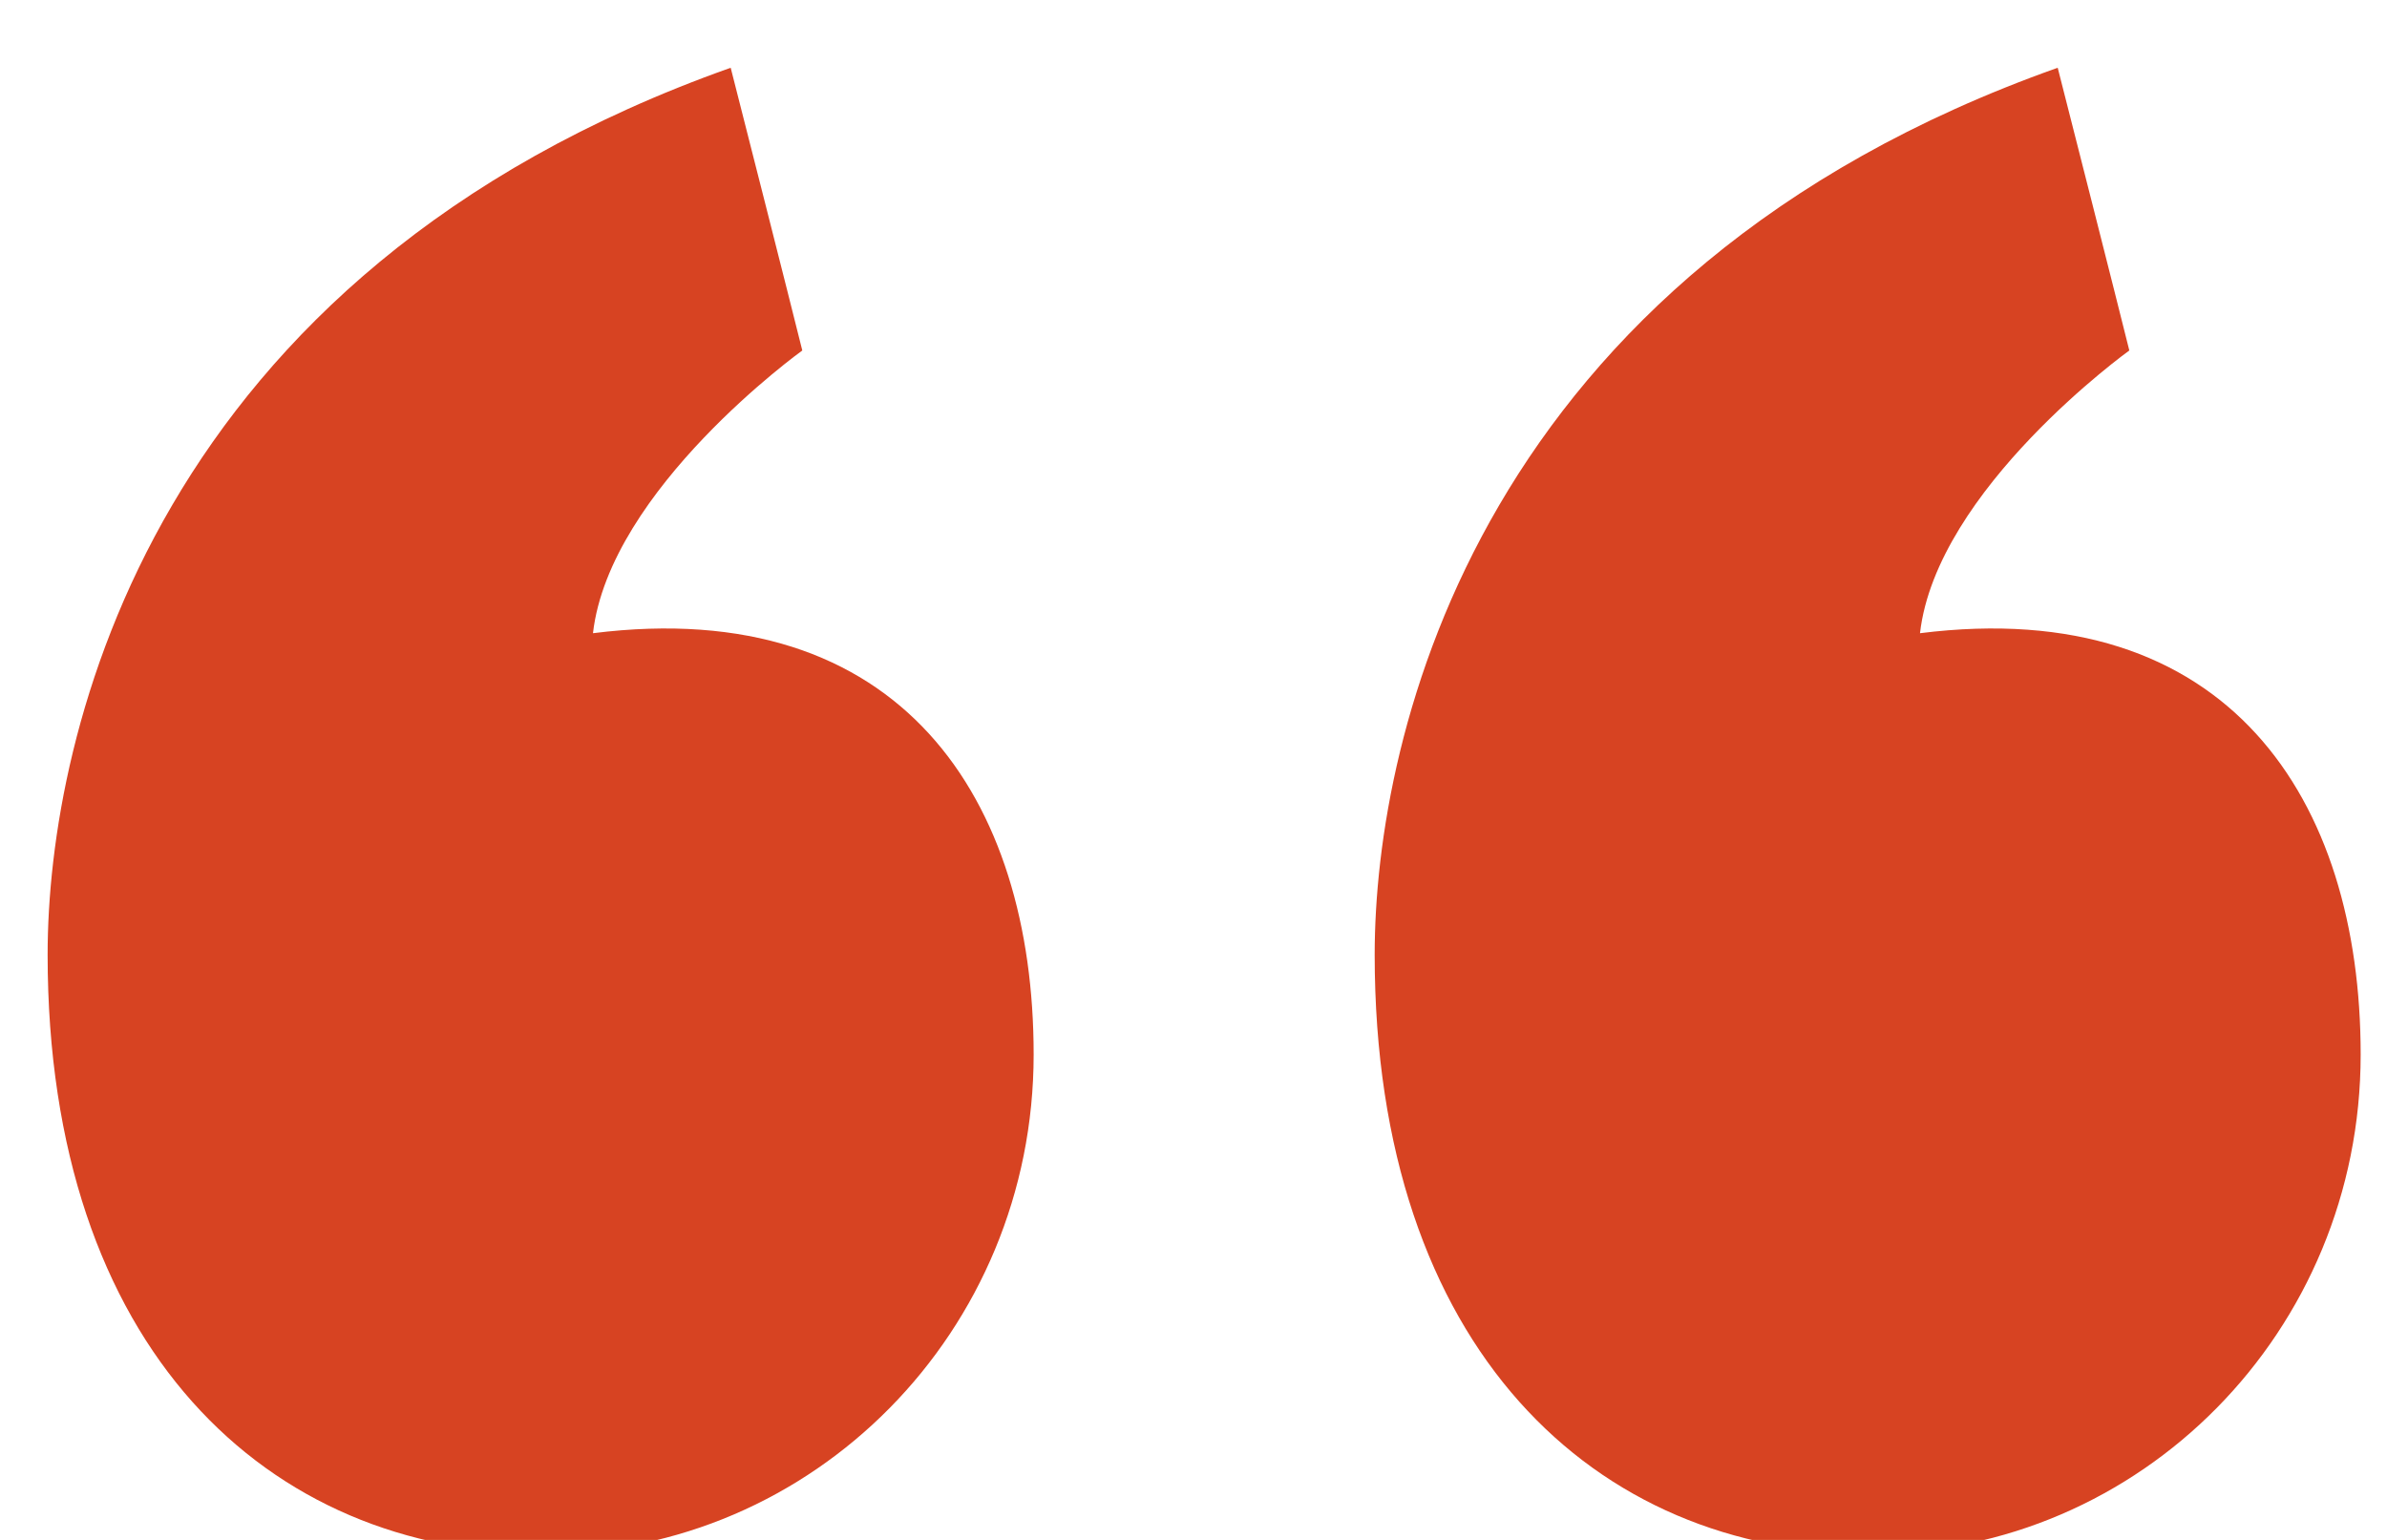 <svg width="62" height="40" viewBox="0 0 62 40" fill="none" xmlns="http://www.w3.org/2000/svg">
<g clip-path="url(#clip0_1552_5420)">
<path d="M35.706 24.8C35.706 35.024 41.429 40.352 48.583 40.352C55.593 40.352 61.316 34.592 61.316 27.392C61.316 20.768 57.883 15.44 49.87 16.448C50.299 12.704 55.307 9.104 55.307 9.104C55.307 9.104 54.878 7.376 53.447 1.76C38.424 7.088 35.706 19.04 35.706 24.8ZM1.237 24.8C1.237 35.024 6.96 40.352 14.114 40.352C21.125 40.352 26.848 34.592 26.848 27.392C26.848 20.768 23.414 15.44 15.402 16.448C15.831 12.704 20.839 9.104 20.839 9.104C20.839 9.104 20.41 7.376 18.979 1.76C3.956 7.088 1.237 19.04 1.237 24.8Z" fill="#D74322"/>
</g>
<defs>
<clipPath id="clip0_1552_5420">
<rect width="62" height="40" fill="white"/>
</clipPath>
</defs>
</svg>
